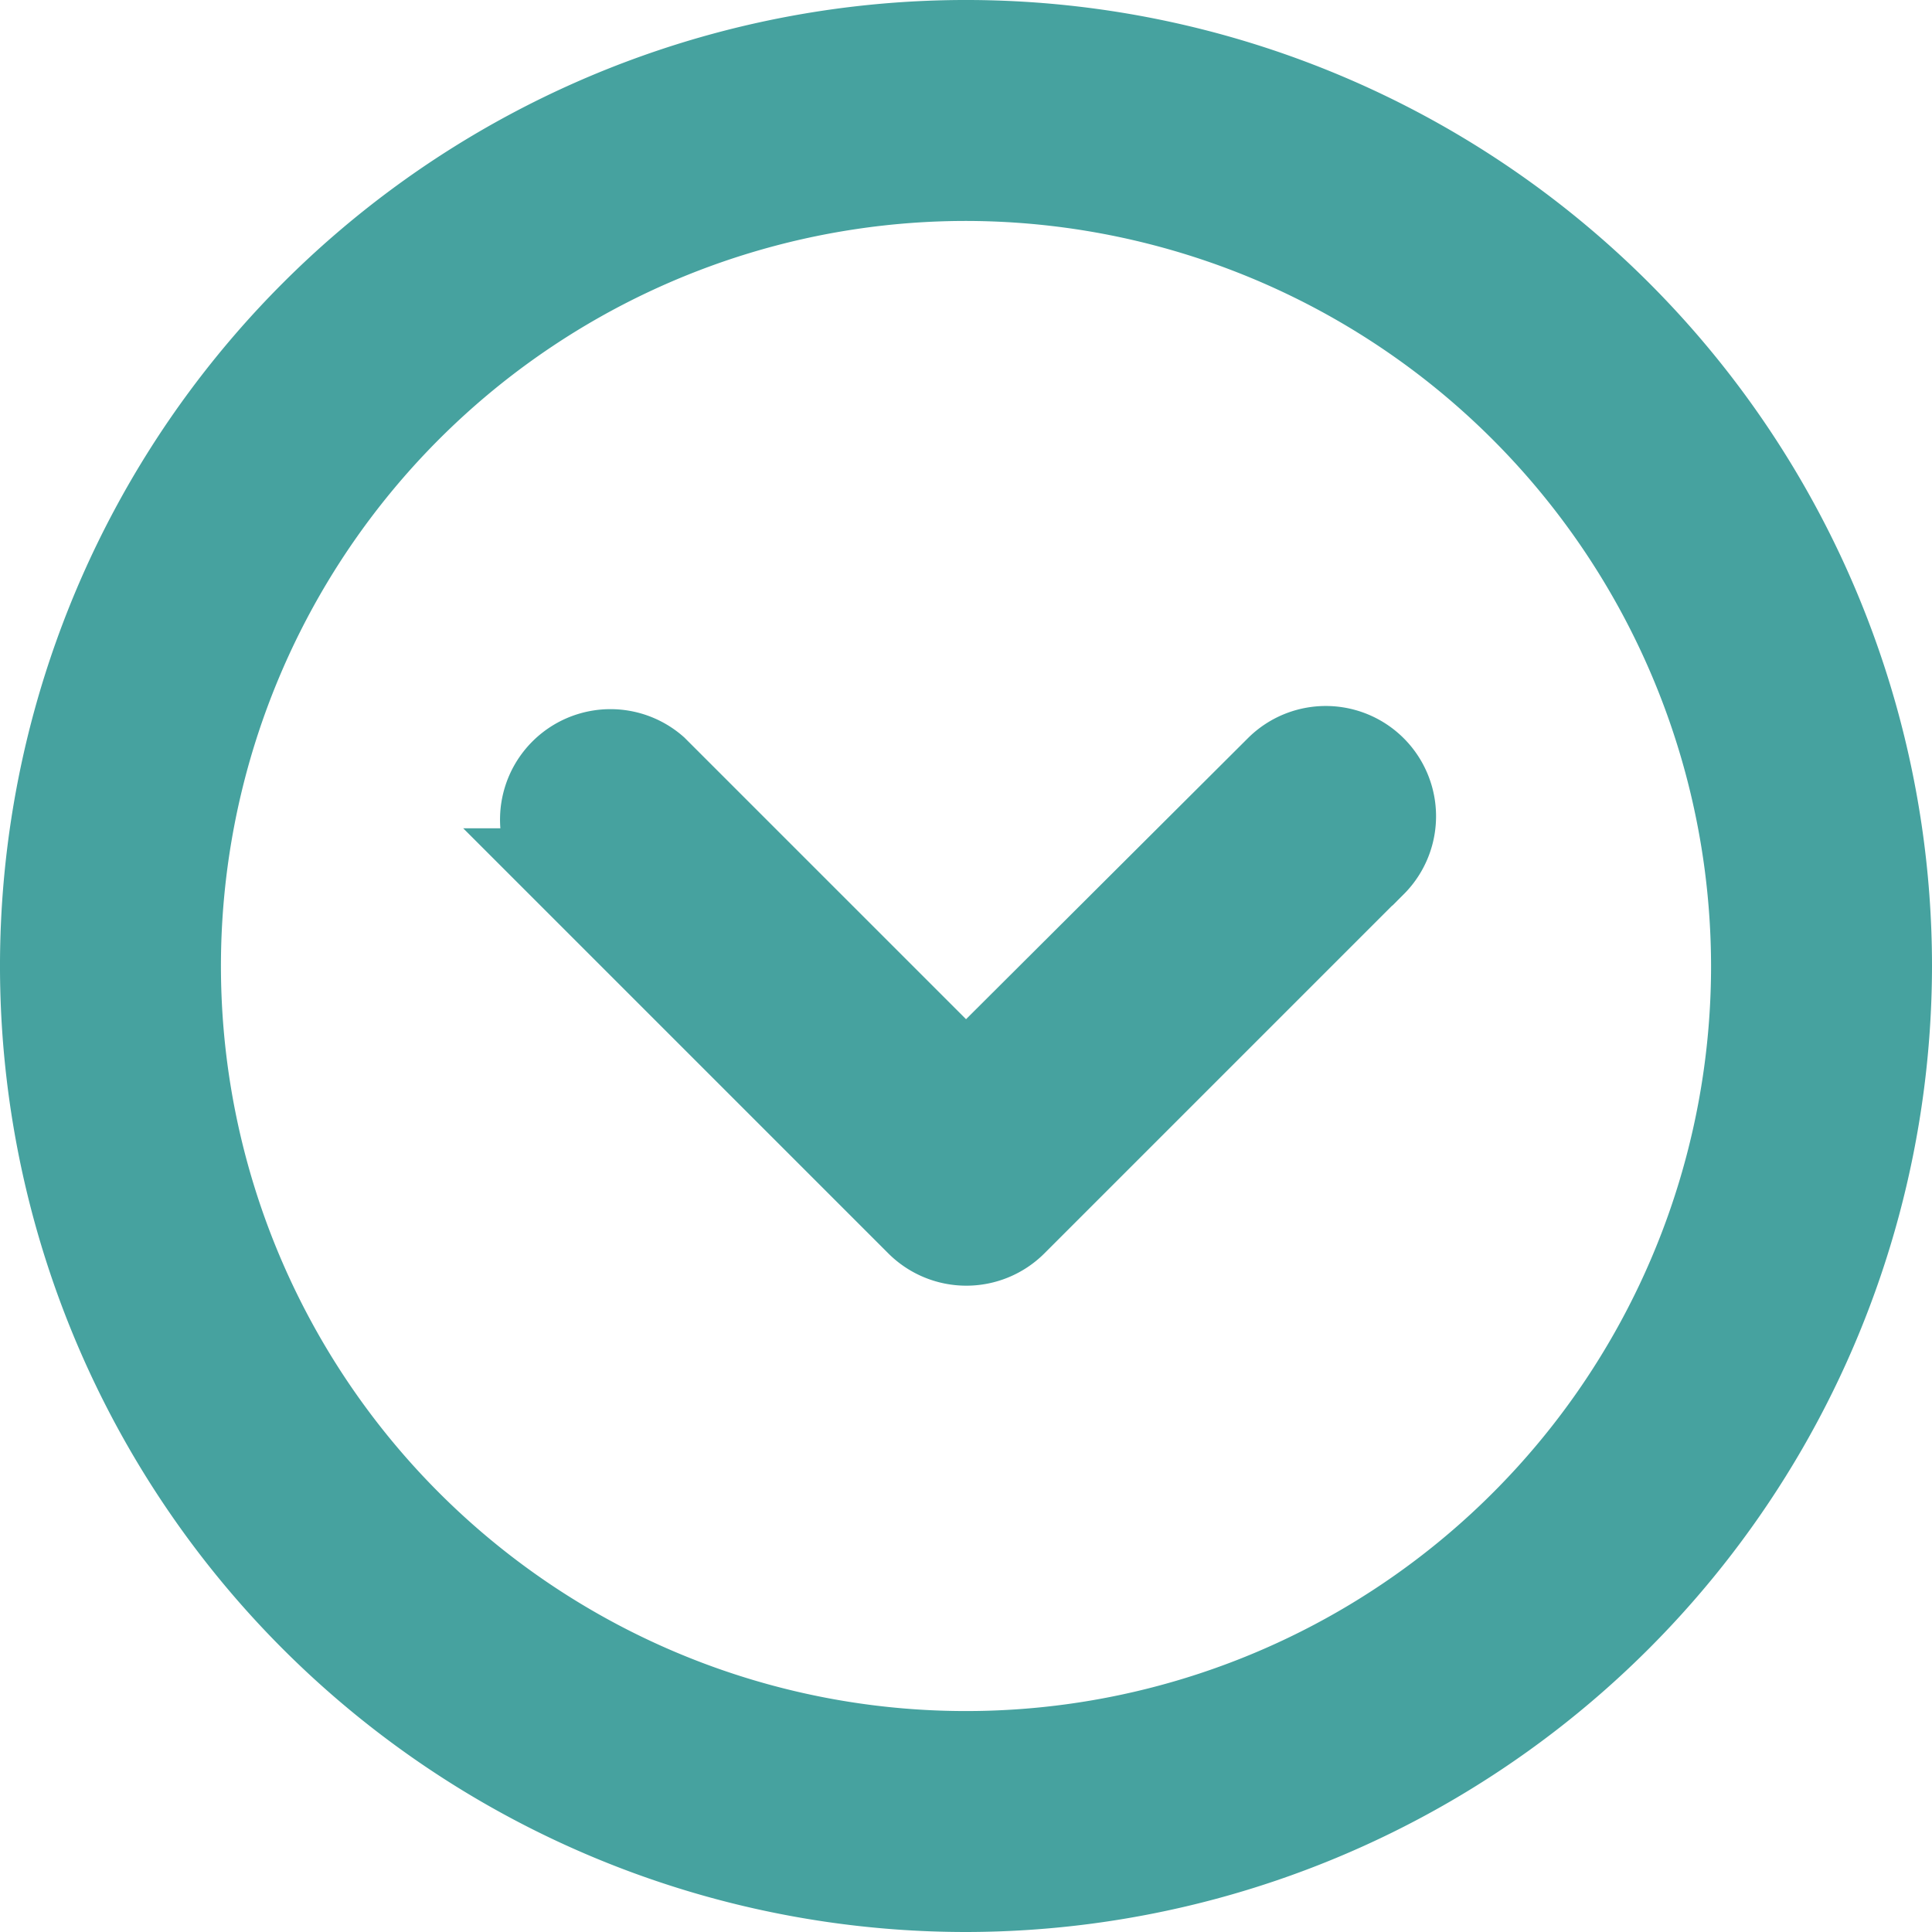 <svg xmlns="http://www.w3.org/2000/svg" width="25" height="25" viewBox="0 0 25 25">
  <g id="down-arrow" transform="translate(0.5 0.5)">
    <g id="Group_113" data-name="Group 113">
      <g id="Group_112" data-name="Group 112">
        <path id="Path_5424" data-name="Path 5424" d="M12,24A12,12,0,1,1,24,12,12.013,12.013,0,0,1,12,24ZM12,1.859A10.141,10.141,0,1,0,22.141,12,10.153,10.153,0,0,0,12,1.859Z" fill="#46a29f" stroke="#46a29f" stroke-width="1"/>
      </g>
    </g>
    <g id="Group_115" data-name="Group 115" transform="translate(6.478 9.136)">
      <g id="Group_114" data-name="Group 114" transform="translate(0 0)">
        <path id="Path_5425" data-name="Path 5425" d="M149.027,180.028l-4.648,4.648a.929.929,0,0,1-1.311,0l-4.648-4.648a.929.929,0,0,1,1.311-1.311l3.988,3.988,4-3.988a.927.927,0,0,1,1.311,1.311Z" transform="translate(-138.197 -178.446)" fill="#46a29f" stroke="#46a29f" stroke-width="1"/>
      </g>
    </g>
  </g>
</svg>
